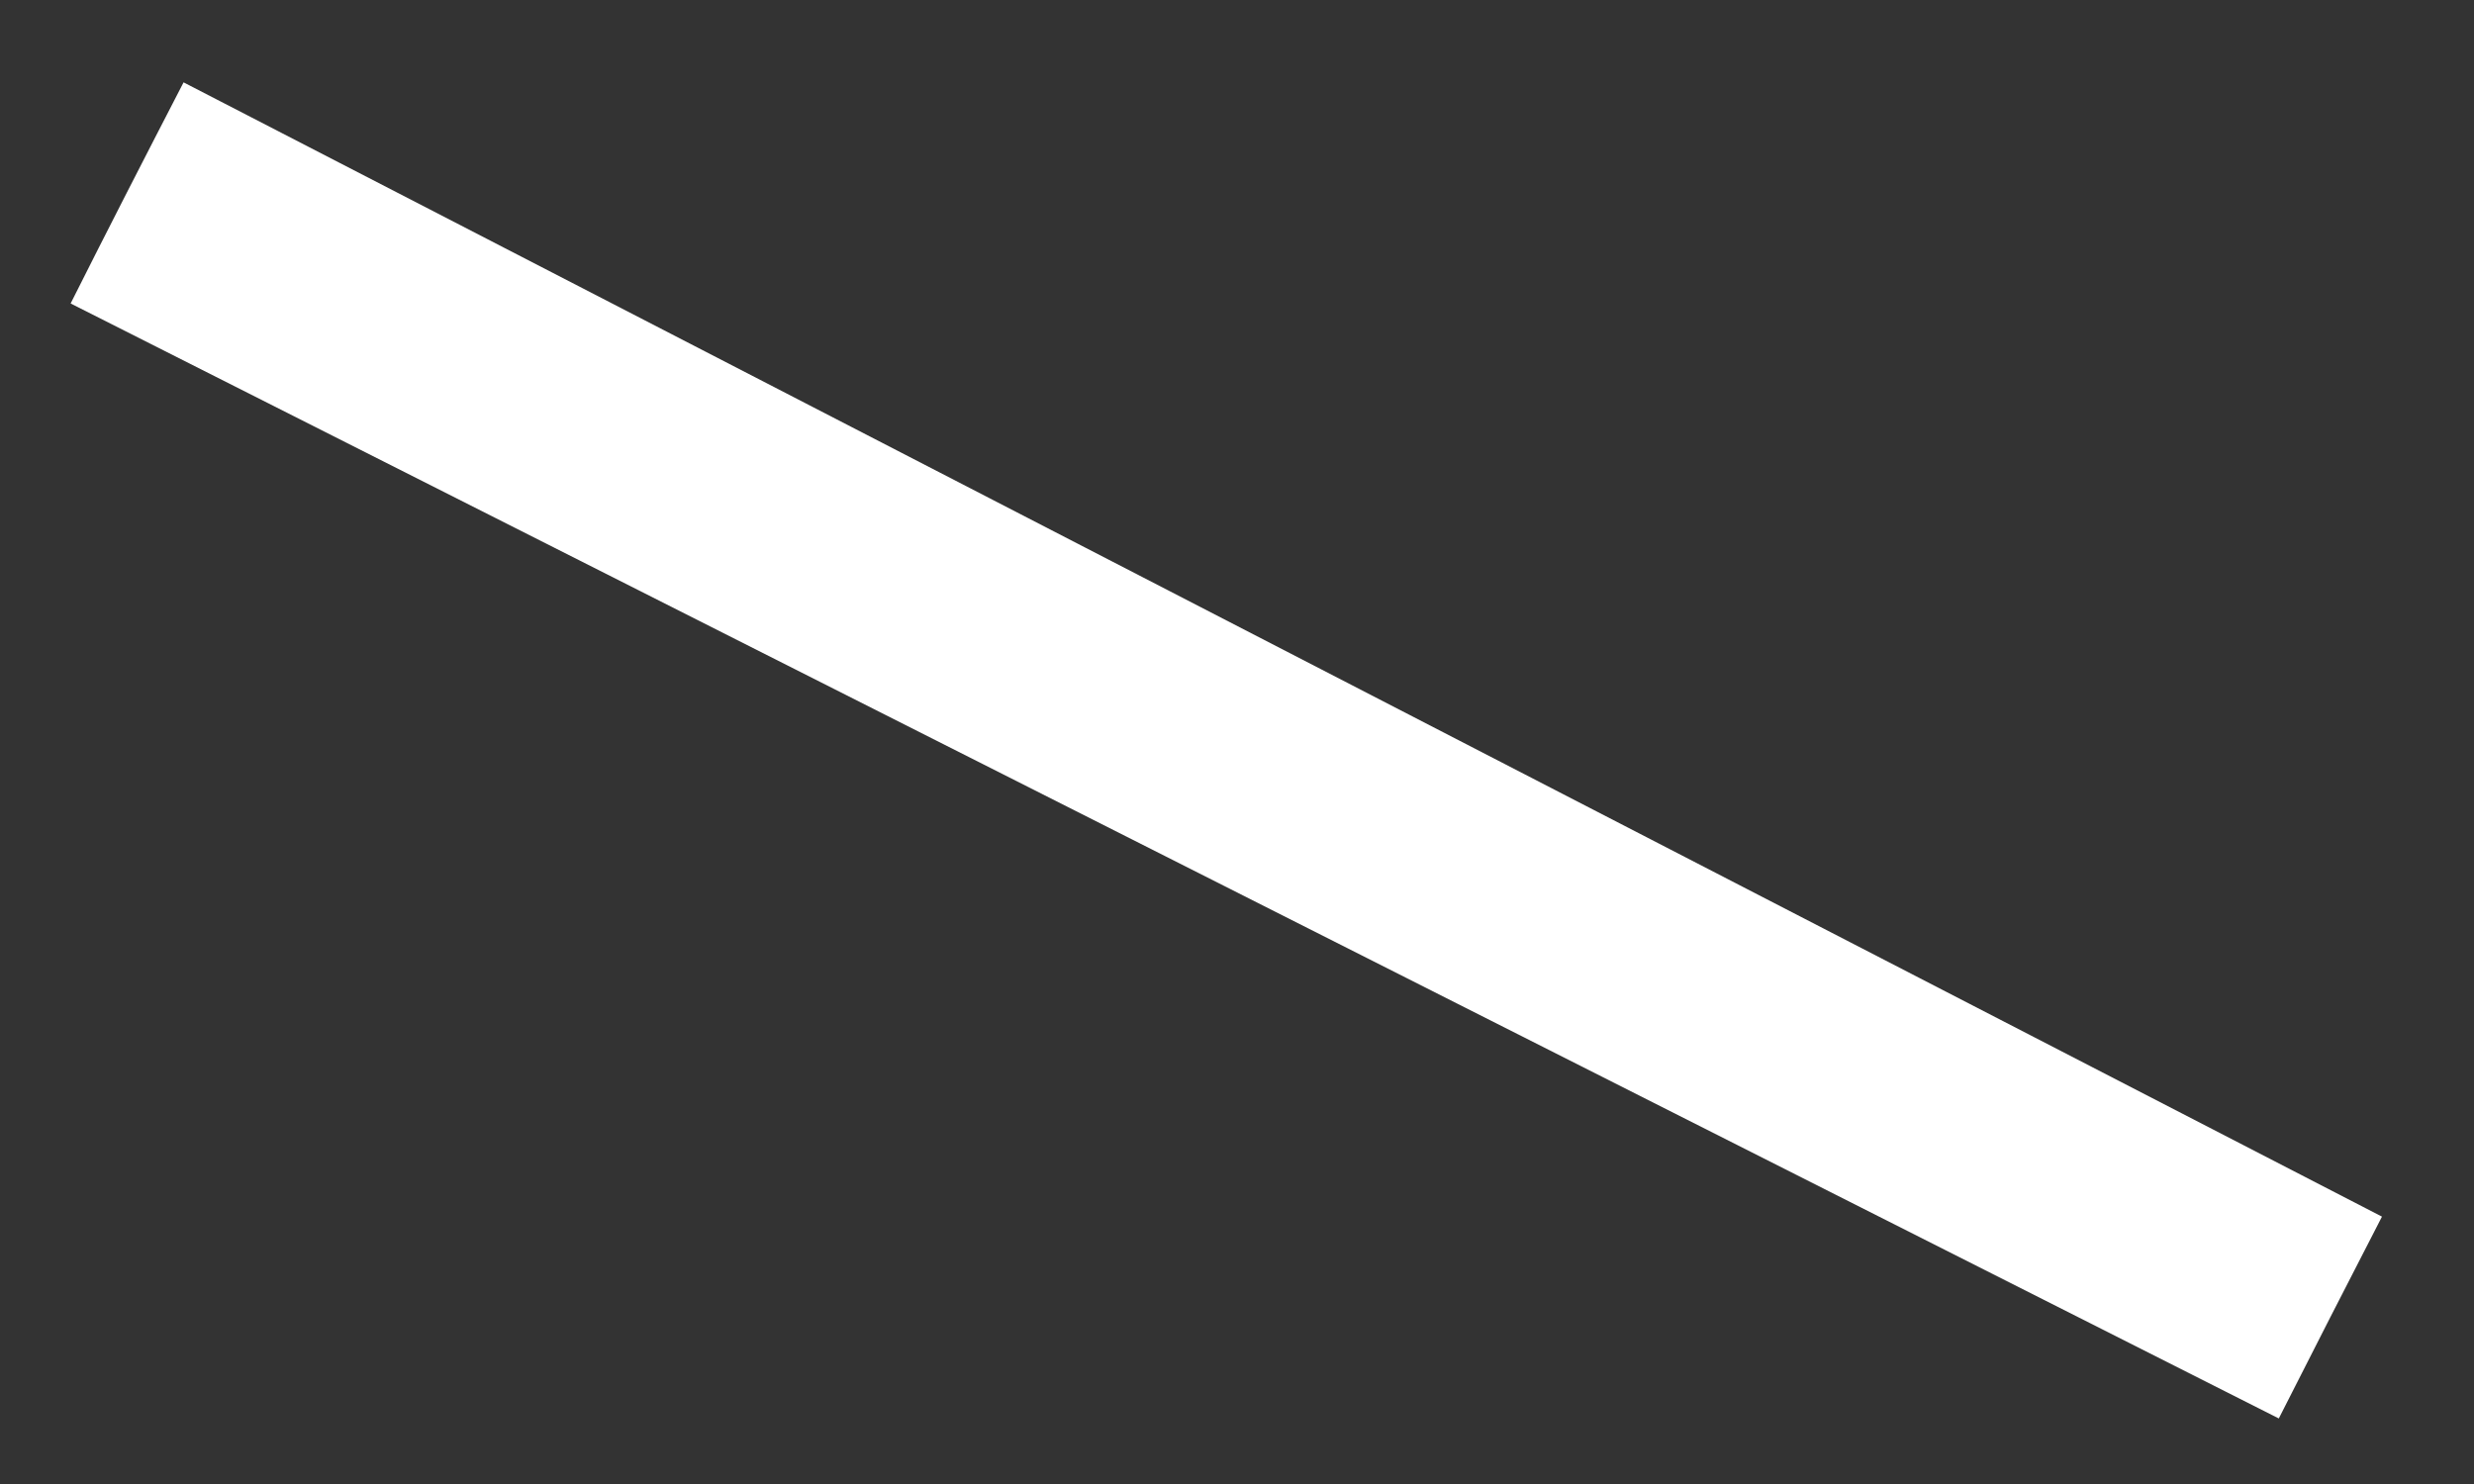 <?xml version="1.0" encoding="UTF-8"?> <svg xmlns="http://www.w3.org/2000/svg" width="20" height="12" viewBox="0 0 20 12" fill="none"><rect x="0" y="0" width="20" height="12" fill="#333333" stroke="none"/> <path fill-rule="evenodd" clip-rule="evenodd" d="M1.484 0.666L19.256 9.838C18.976 10.38 18.699 10.924 18.422 11.47L0.571 2.454C0.871 1.856 1.177 1.26 1.484 0.666H1.484Z" fill="white"></path> </svg> 